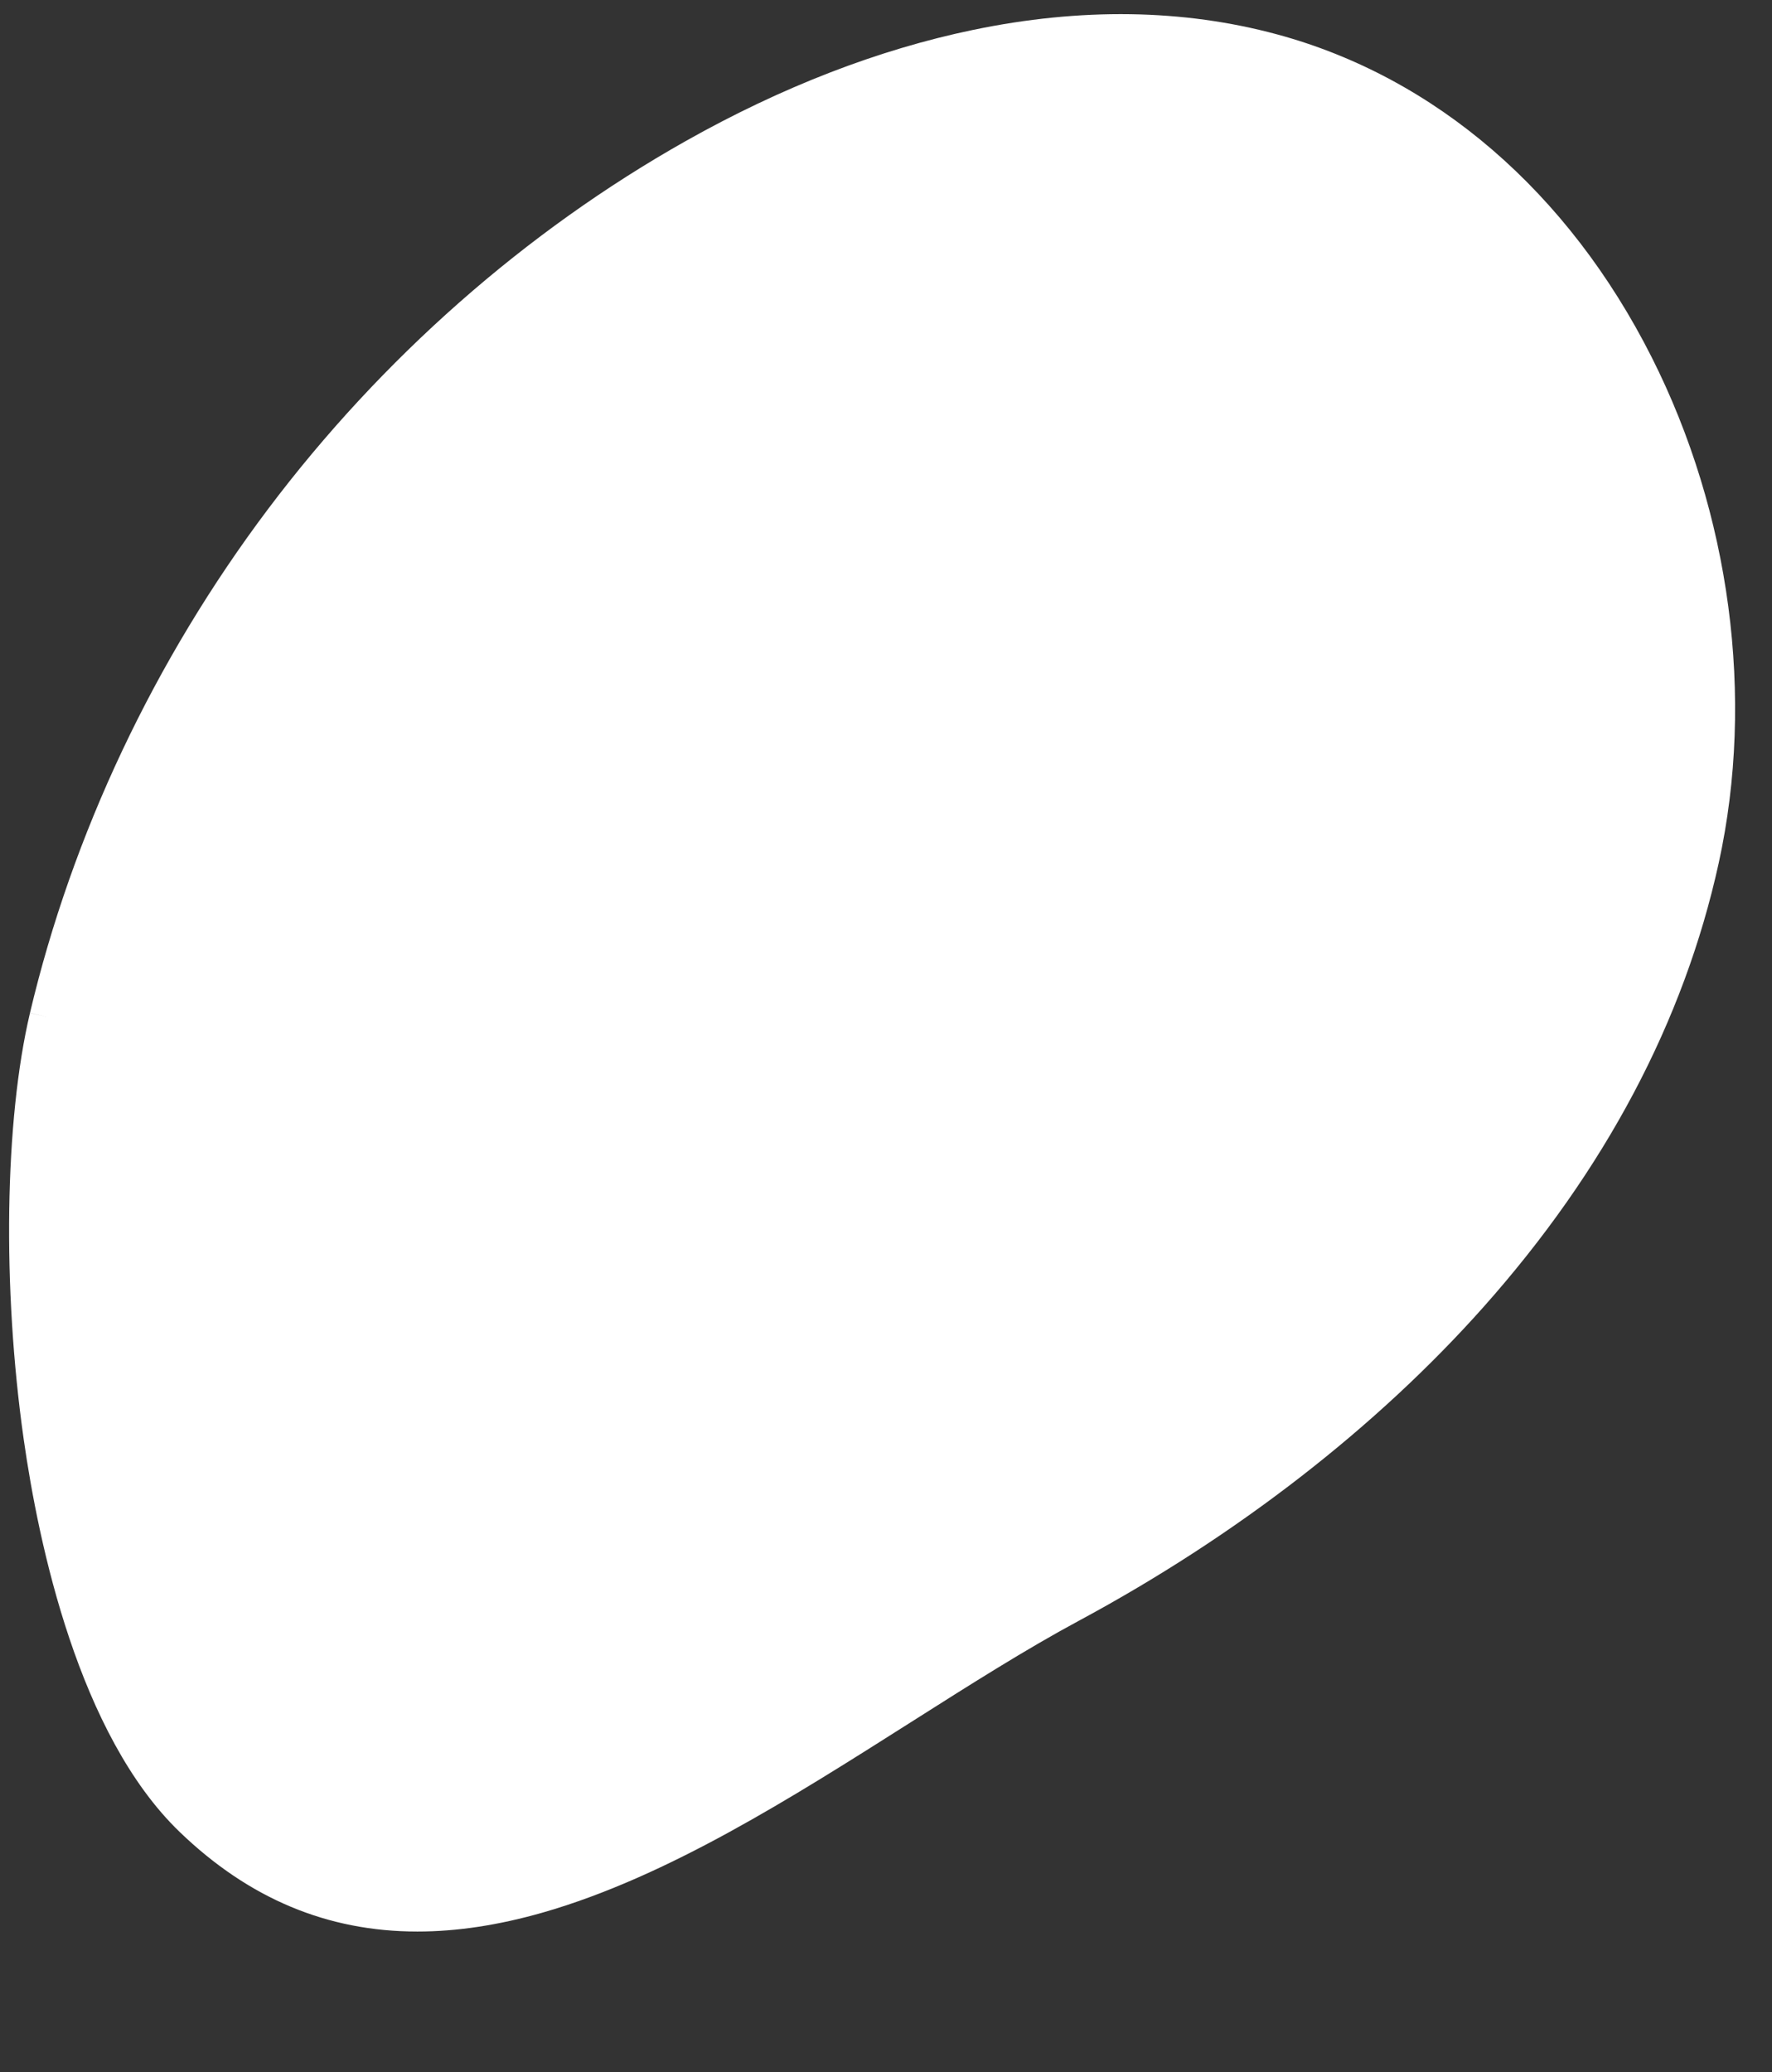 <?xml version="1.0" encoding="UTF-8" standalone="no"?><svg xmlns="http://www.w3.org/2000/svg" xmlns:xlink="http://www.w3.org/1999/xlink" fill="#ffffff" height="864.5" preserveAspectRatio="xMidYMid meet" version="1" viewBox="136.1 94.1 739.4 864.5" width="739.4" zoomAndPan="magnify"><rect x="136.1" y="94.1" width="739.4" height="864.5" fill="#333333" stroke="none"/><g><g id="change1_1"><path d="M 156.234 518.57 C 156.242 518.535 156.25 518.5 156.258 518.465 C 191.695 368.633 291.992 235.32 426.137 159.754 C 499.082 118.664 586.203 94.141 667.008 116.035 C 802.254 152.676 875.582 315.523 845.625 452.406 C 815.672 589.281 705.969 697.043 582.562 763.426 C 469.953 824.004 326.5 958.684 216.523 852.812 C 149.602 788.387 136.148 603.699 156.234 518.57" fill="#ffffff"/></g><g id="change2_1"><path d="M 163.867 520.371 C 143.379 607.195 159.098 786.645 221.961 847.16 C 247.906 872.137 276.566 884.395 310.02 884.398 C 325.121 884.398 341.195 881.898 358.445 876.945 C 408.004 862.715 458.801 830.488 507.926 799.324 C 532.734 783.582 556.176 768.715 578.848 756.52 C 717.285 682.051 811.73 570.594 837.965 450.73 C 865.352 325.594 801.031 160.473 664.957 123.605 C 595.871 104.887 512.422 120.152 429.988 166.59 C 298.188 240.836 198.711 373.051 163.891 520.27 Z M 310.266 900 C 272.664 900 239.926 886.227 211.082 858.461 C 168.941 817.895 152.211 738.359 145.984 694.559 C 137.004 631.355 138.027 561.57 148.602 516.77 C 148.602 516.762 148.605 516.75 148.605 516.742 L 156.234 518.57 L 148.613 516.711 C 166.262 442.098 200.594 369.441 247.914 306.547 C 295.234 243.648 355.535 190.523 422.289 152.922 C 462.281 130.395 502.566 114.809 542.027 106.598 C 587.117 97.215 629.859 97.844 669.059 108.465 C 734.992 126.328 790.469 174.141 825.27 243.098 C 858.156 308.266 868.371 385.164 853.289 454.082 C 838.836 520.125 805.766 582.531 754.996 639.566 C 710.293 689.789 651.949 735.008 586.277 770.336 C 564.102 782.262 540.895 796.984 516.328 812.57 C 466.266 844.328 414.504 877.168 362.777 892.023 C 344.281 897.336 326.801 900 310.266 900"/></g></g></svg>